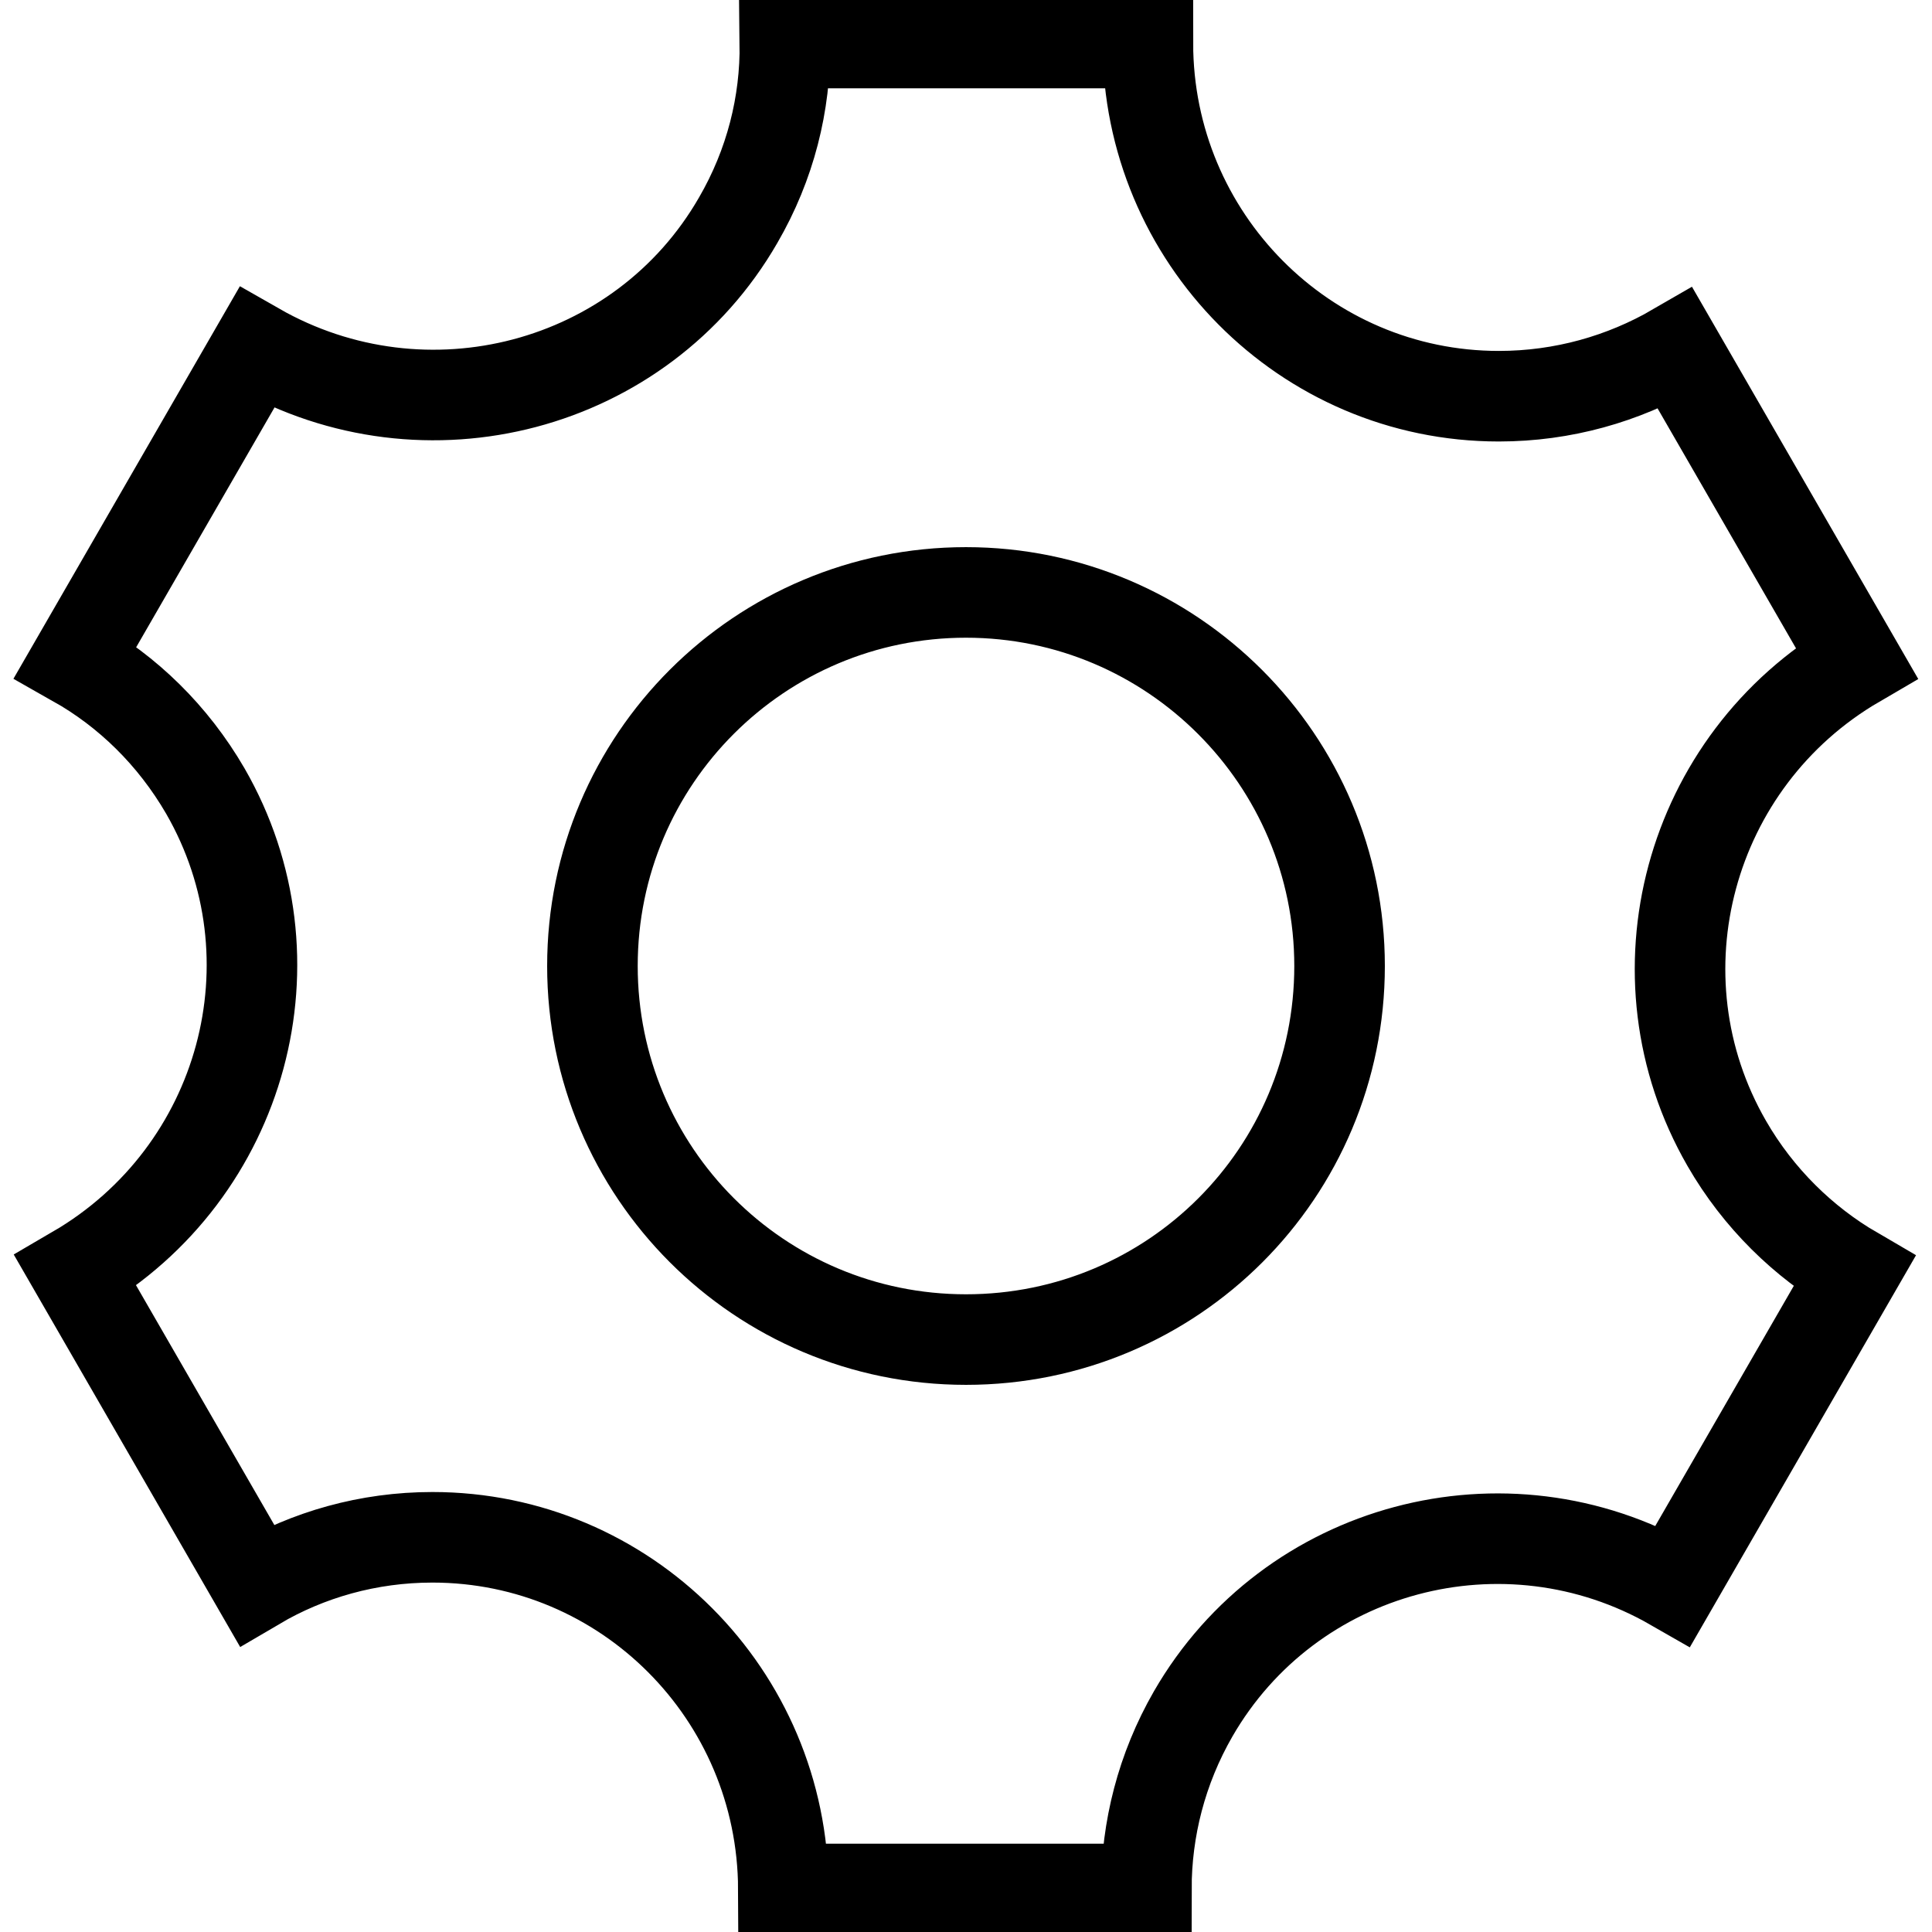 <?xml version="1.0" encoding="utf-8"?>
<!-- Svg Vector Icons : http://www.onlinewebfonts.com/icon -->
<!DOCTYPE svg PUBLIC "-//W3C//DTD SVG 1.1//EN" "http://www.w3.org/Graphics/SVG/1.1/DTD/svg11.dtd">
<svg version="1.1" xmlns="http://www.w3.org/2000/svg" xmlns:xlink="http://www.w3.org/1999/xlink" x="0px" y="0px" viewBox="0 0 256 256" enable-background="new 0 0 256 256" xml:space="preserve">
<g> <path stroke-width="12" fill-opacity="0" stroke="#000000"  d="M228.8,151.5c-12.8-22.2-5.1-50.7,17.2-63.7l-24-41.6c-6.9,4-14.9,6.3-23.4,6.3c-25.7,0-46.5-21-46.5-46.8 H104c0.1,8-1.9,16.1-6.2,23.5C85,51.4,56.4,58.9,34,46.1L10,87.7c6.9,3.9,12.9,9.7,17.2,17.1C40,127,32.3,155.4,10,168.4l24,41.6 c6.8-4,14.8-6.3,23.3-6.3c25.6,0,46.4,20.8,46.5,46.6h48.1c0-7.9,2-15.9,6.2-23.2c12.8-22.2,41.3-29.8,63.6-17l24-41.6 C239,164.6,233,158.8,228.8,151.5L228.8,151.5z M128,177.5c-27.4,0-49.5-22.2-49.5-49.5c0-27.4,22.2-49.5,49.5-49.5 s49.5,22.2,49.5,49.5C177.5,155.4,155.4,177.5,128,177.5z"/></g>
</svg>
